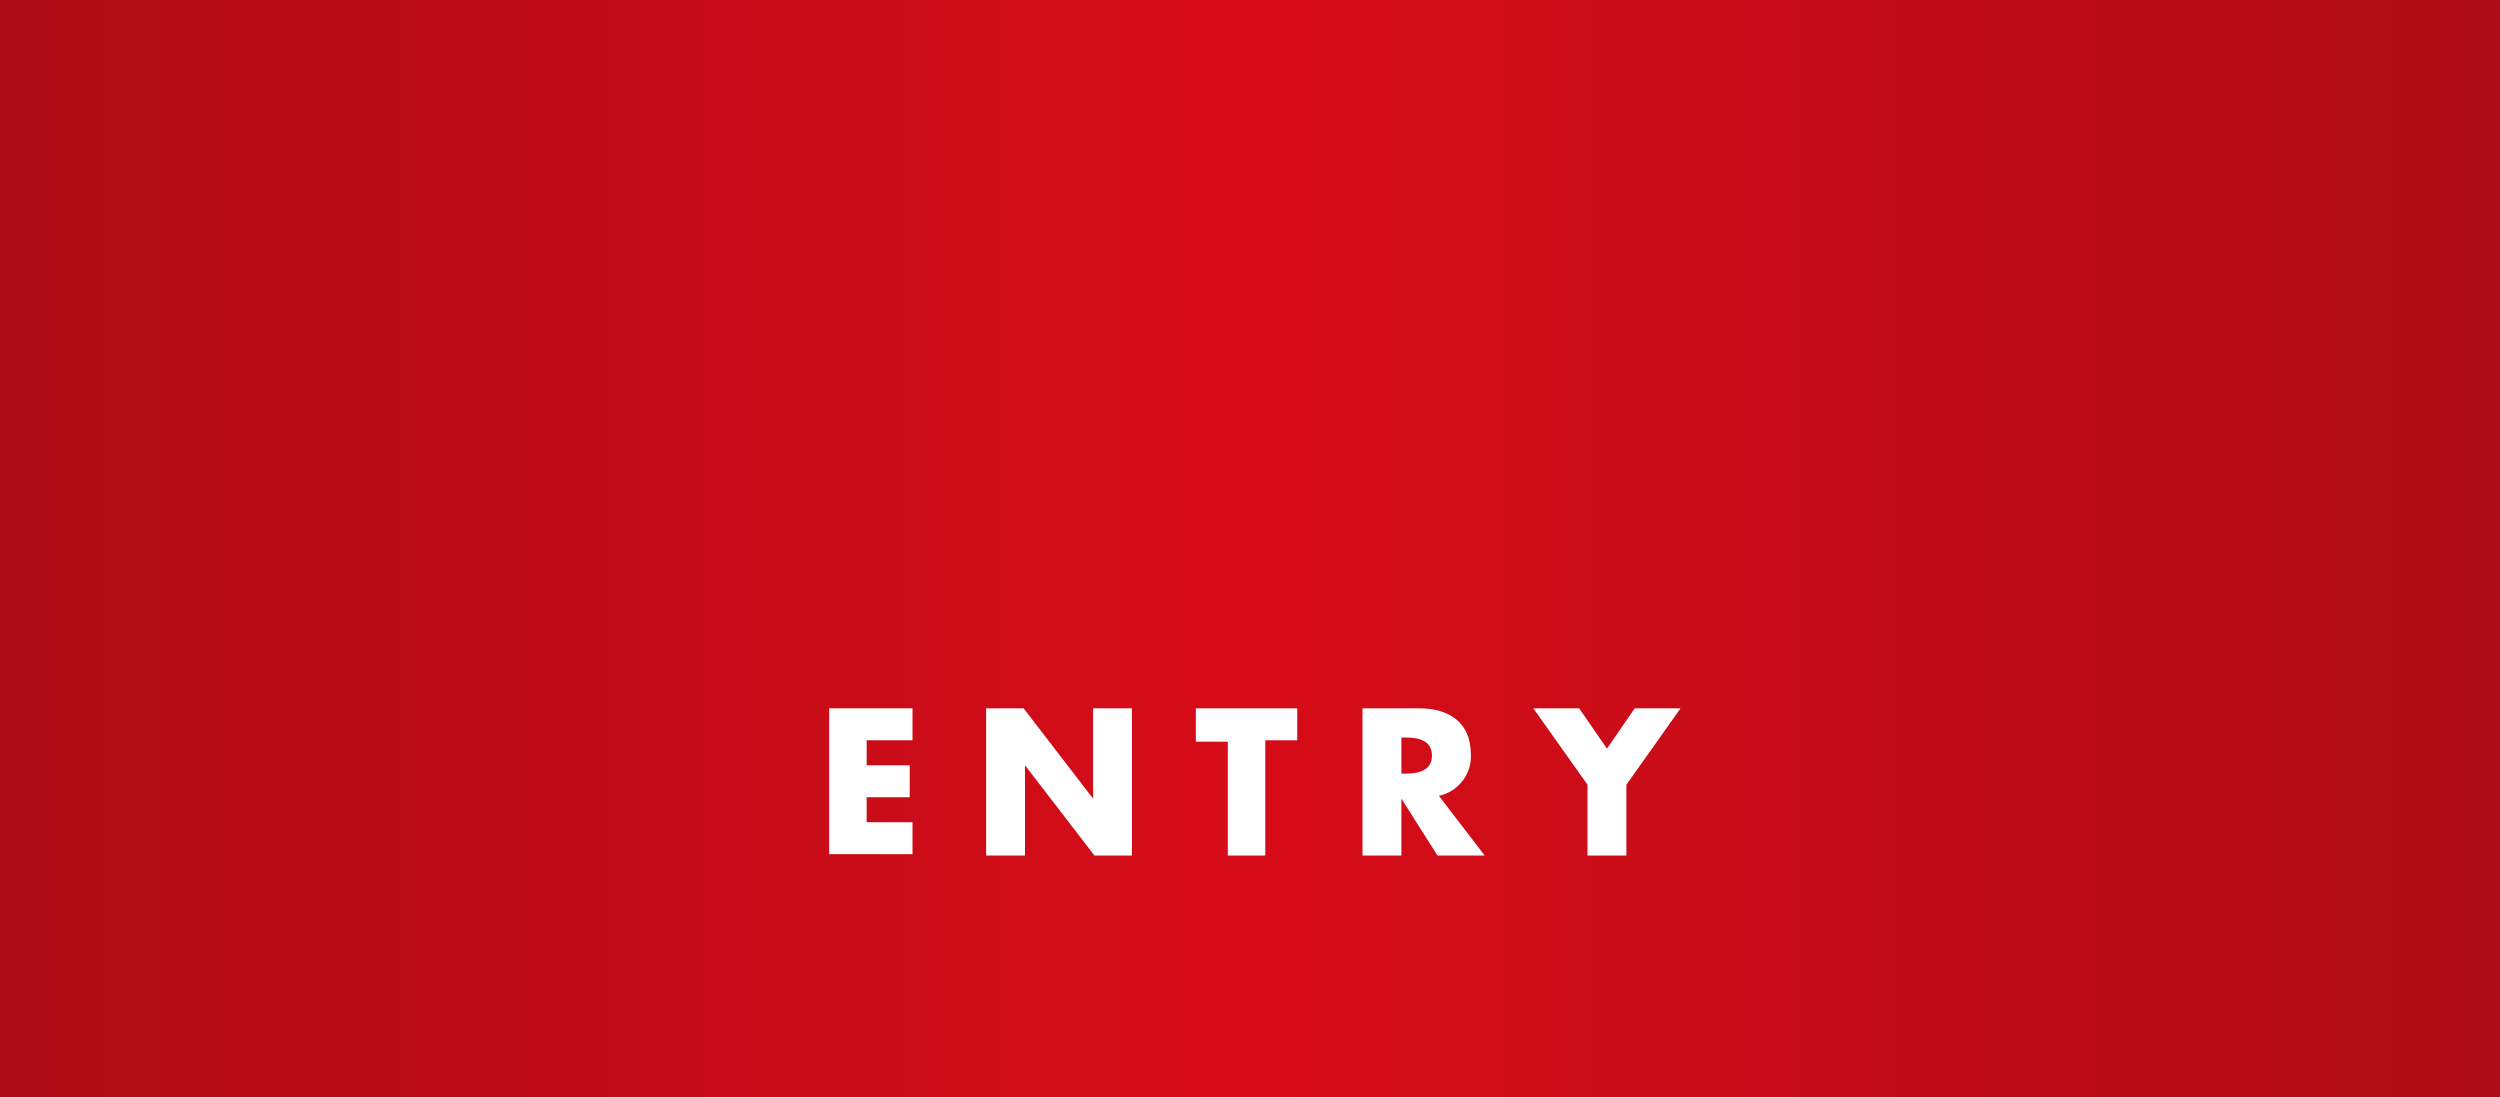 <?xml version="1.0" encoding="utf-8"?>
<!-- Generator: Adobe Illustrator 21.1.0, SVG Export Plug-In . SVG Version: 6.00 Build 0)  -->
<svg version="1.1" id="レイヤー_1" xmlns="http://www.w3.org/2000/svg" xmlns:xlink="http://www.w3.org/1999/xlink" x="0px"
	 y="0px" viewBox="0 0 180 79" style="enable-background:new 0 0 180 79;" xml:space="preserve">
<rect x="0" y="0" width="180" height="79" fill="#333333" stroke="none"/>
<style type="text/css">
	.st0{fill:url(#SVGID_1_);}
	.st1{fill:#FFFFFF;}
</style>
<title>bnr_entry</title>
<g>
	<g id="レイヤー_2">
		<g id="文字">
			<g>
				
					<linearGradient id="SVGID_1_" gradientUnits="userSpaceOnUse" x1="0" y1="49.891" x2="180" y2="49.891" gradientTransform="matrix(1 0 0 -1 0 89.391)">
					<stop  offset="0" style="stop-color:#AD0C18"/>
					<stop  offset="0.5" style="stop-color:#D70C18"/>
					<stop  offset="1" style="stop-color:#AD0C18"/>
				</linearGradient>
				<rect class="st0" width="180" height="79"/>
			</g>
			<g>
				<path class="st1" d="M62.4,53.3v1.8h3.1v2.3h-3.1v1.8h3.3v2.3h-6V51h6v2.3L62.4,53.3z"/>
				<path class="st1" d="M70.9,51h2.8l5,6.5l0,0V51h2.8v10.6h-2.7l-5-6.5l0,0v6.5h-2.8V51z"/>
				<path class="st1" d="M91.2,61.6h-2.8v-8.2h-2.3V51h7.3v2.3h-2.3V61.6z"/>
				<path class="st1" d="M106.9,61.6h-3.4l-2.6-4.1l0,0v4.1h-2.8V51h4.1c2.1,0,3.7,1,3.7,3.3c0.1,1.4-0.9,2.7-2.3,3L106.9,61.6z
					 M100.9,55.7h0.3c0.9,0,1.9-0.2,1.9-1.3s-1-1.3-1.9-1.3h-0.3V55.7z"/>
				<path class="st1" d="M110.4,51h3.3l2,2.9l2-2.9h3.3l-3.9,5.5v5.1h-2.8v-5.1L110.4,51z"/>
			</g>
		</g>
	</g>
</g>
</svg>
